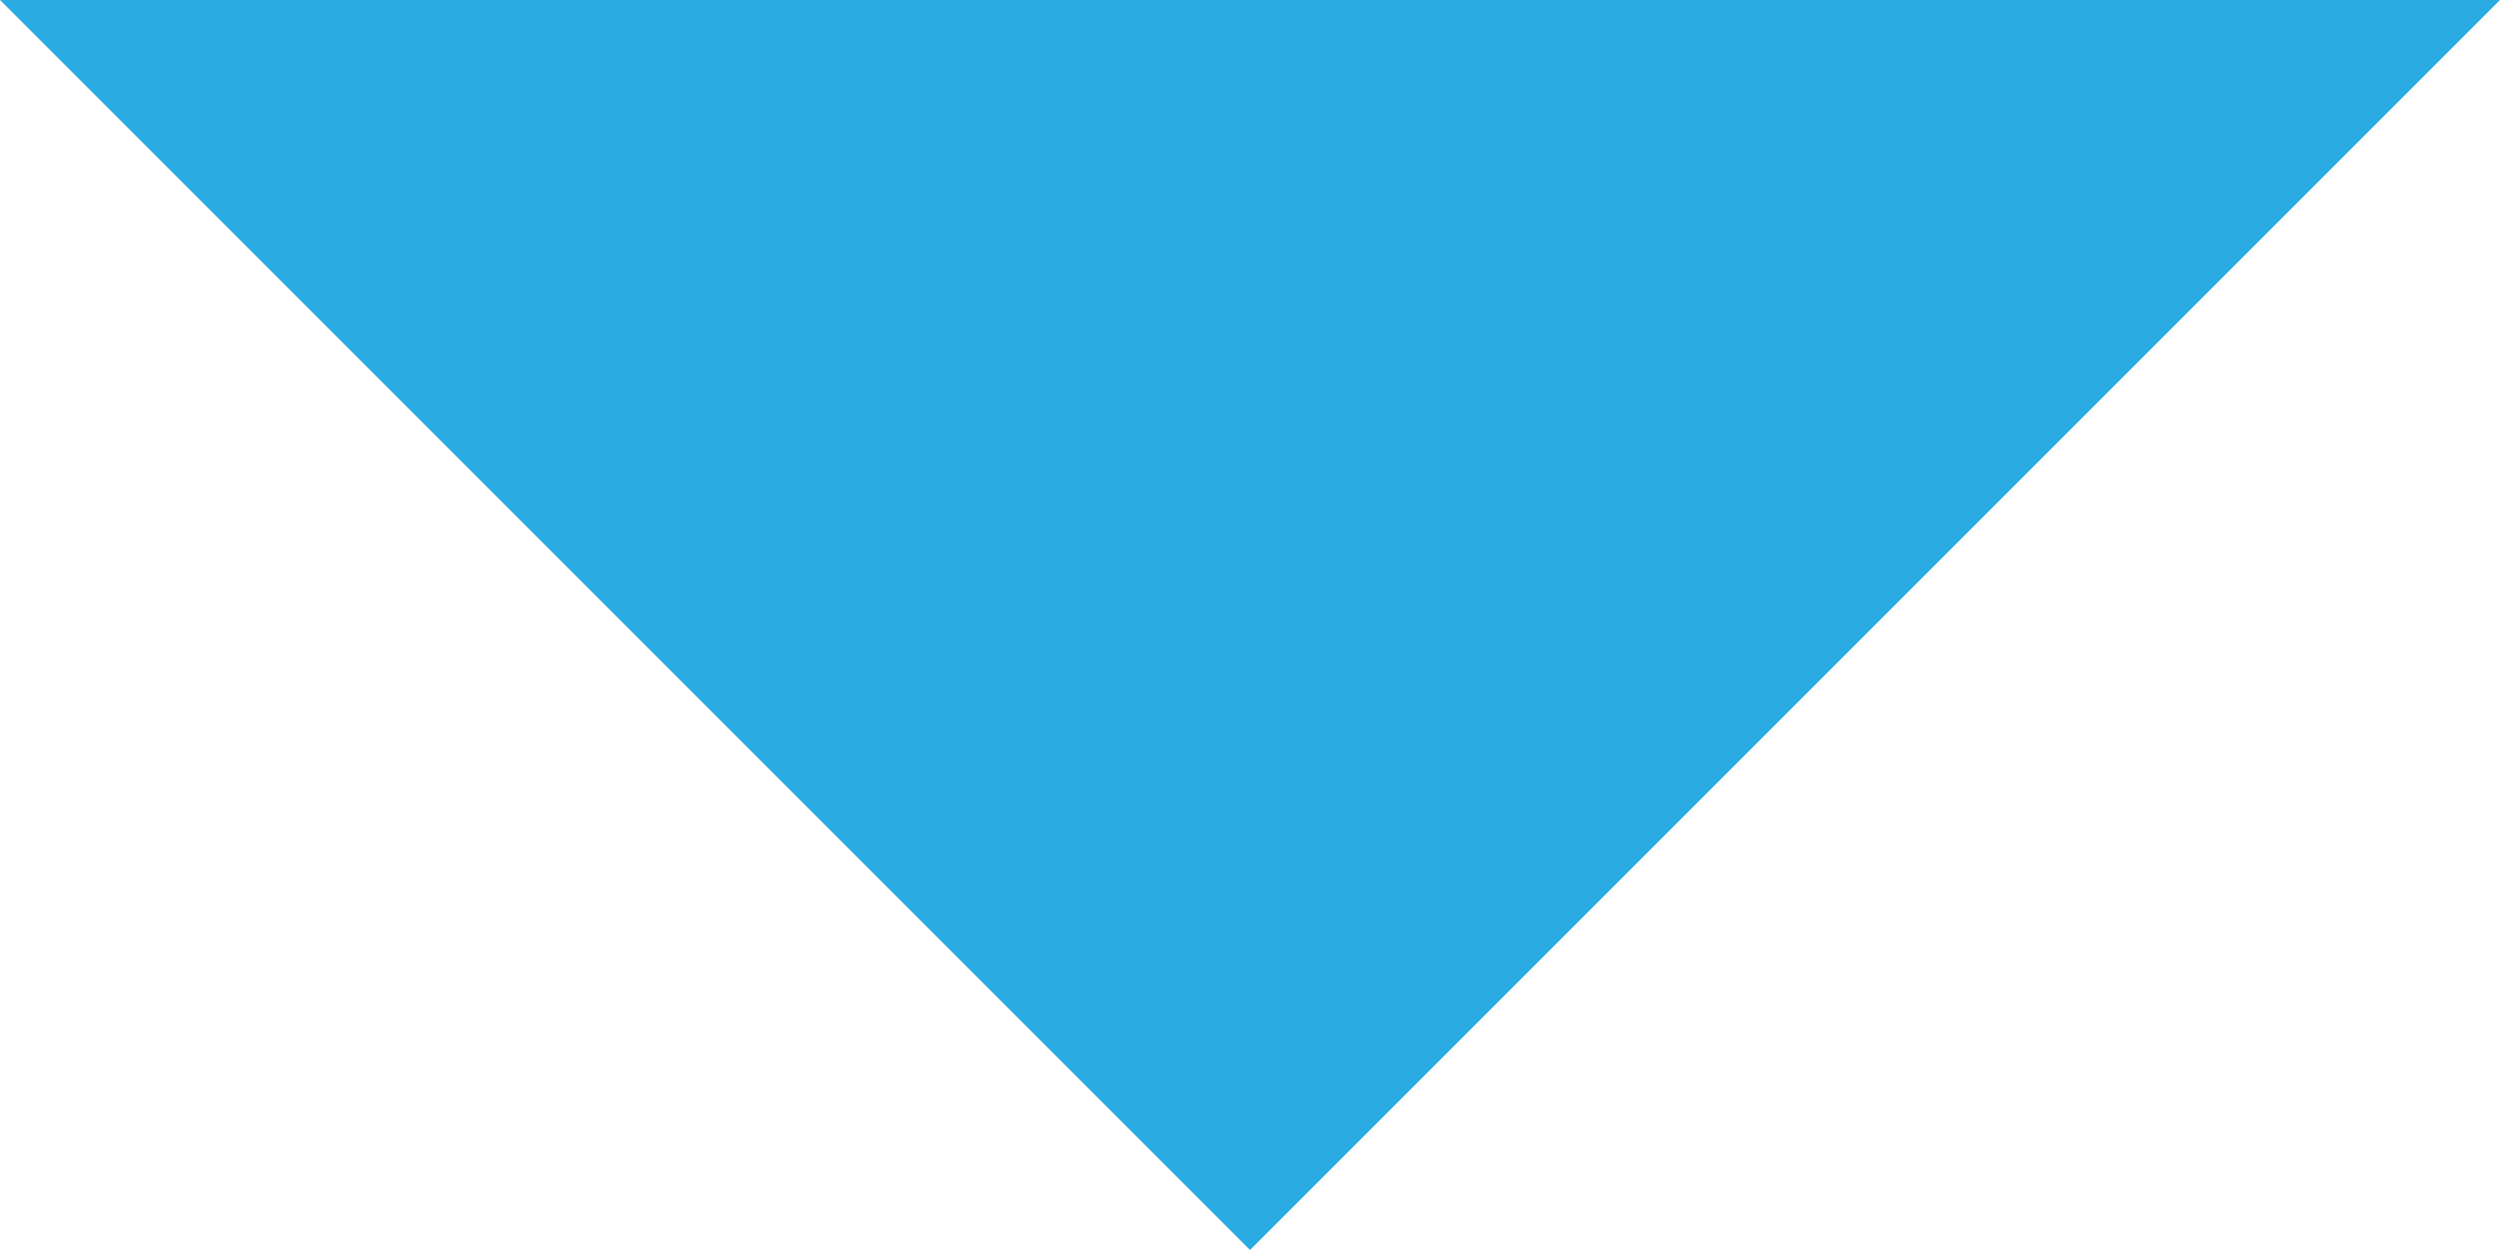 <?xml version="1.0" encoding="UTF-8"?>
<svg id="_レイヤー_2" data-name="レイヤー_2" xmlns="http://www.w3.org/2000/svg" width="73.2" height="36.6" viewBox="0 0 73.2 36.6">
  <defs>
    <style>
      .cls-1 {
        fill: #29abe2;
      }
    </style>
  </defs>
  <g id="_レイヤー_1-2" data-name="レイヤー_1">
    <polygon id="arrow" class="cls-1" points="36.6 36.6 0 0 73.2 0 36.6 36.6"/>
  </g>
</svg>
